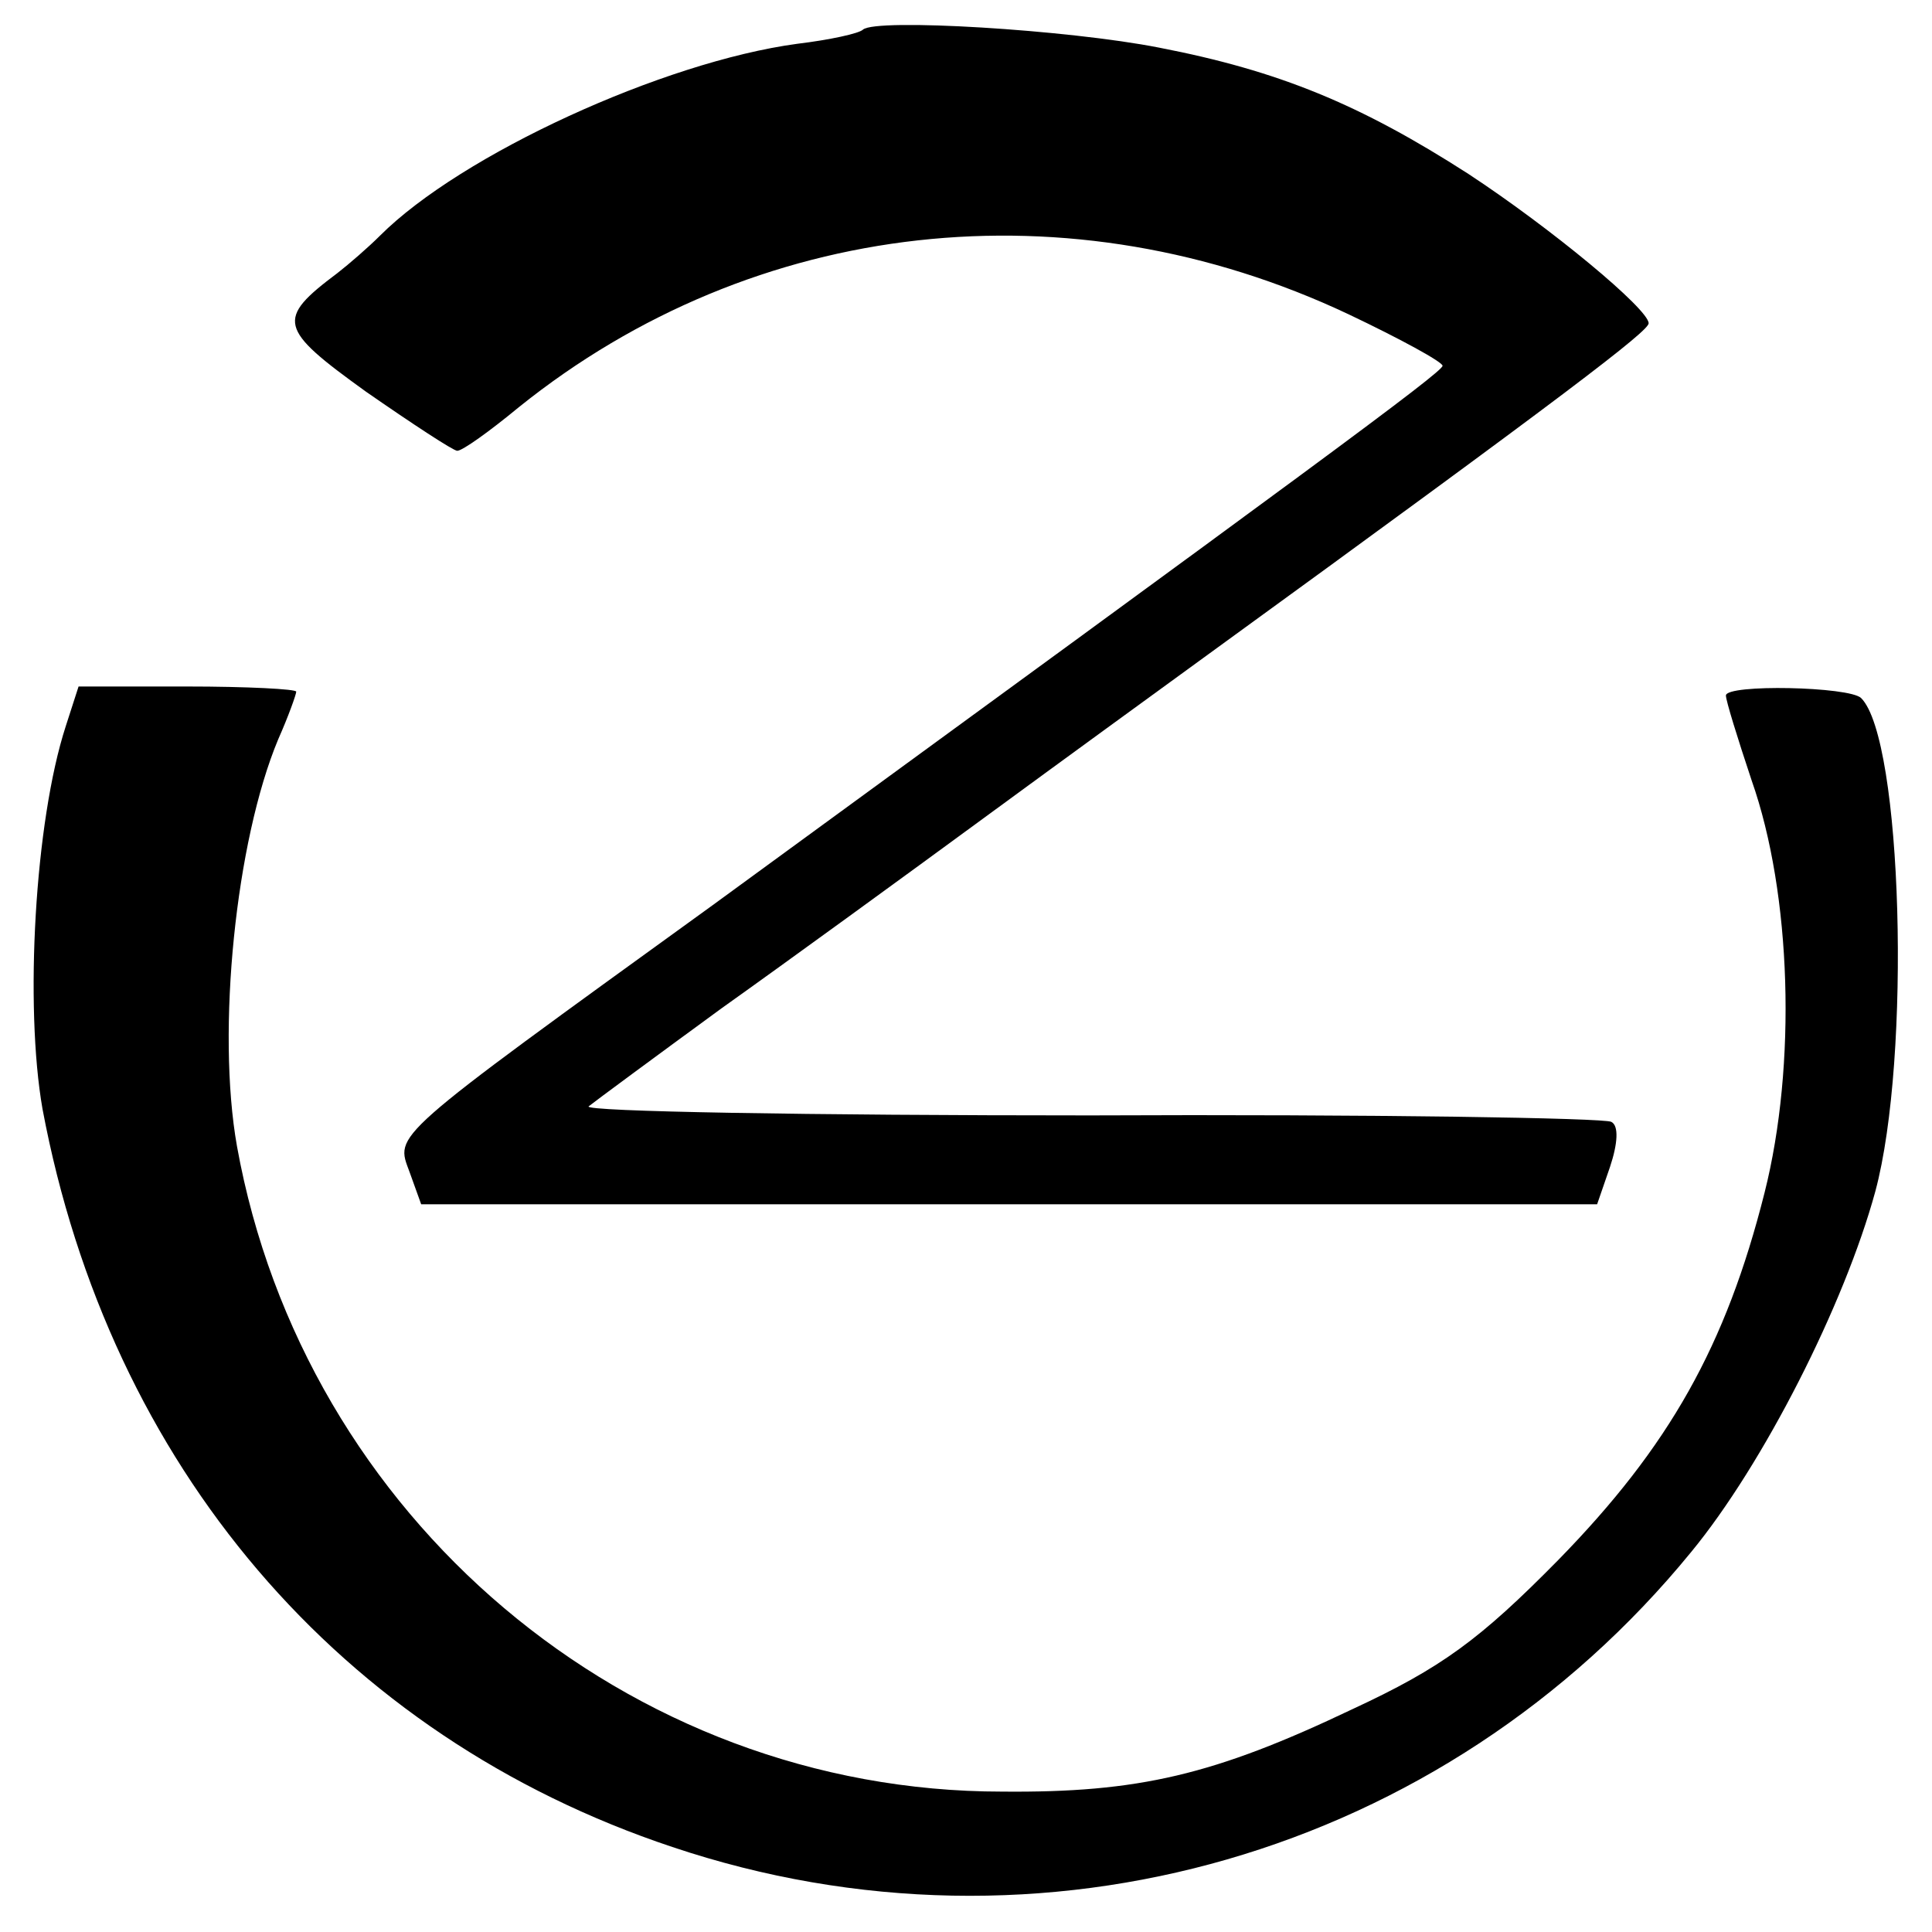 <?xml version="1.0" standalone="no"?>
<!DOCTYPE svg PUBLIC "-//W3C//DTD SVG 20010904//EN"
 "http://www.w3.org/TR/2001/REC-SVG-20010904/DTD/svg10.dtd">
<svg version="1.0" xmlns="http://www.w3.org/2000/svg"
 width="150pt" height="150pt" viewBox="0 0 150 150"
 preserveAspectRatio="xMidYMid meet">
<g transform="translate(0,150) scale(0.1,-0.1)"
fill="#000000" stroke="none">
<path d="M670 1477 c-3 -3 -26 -8 -51 -11 -104 -14 -261 -86 -324 -149 -9 -9
-24 -22 -33 -29 -48 -36 -46 -43 22 -92 36 -25 68 -46 71 -46 4 0 25 15 48 34
183 147 428 174 644 72 40 -19 73 -37 73 -40 0 -5 -108 -84 -567 -419 -253
-183 -246 -177 -235 -207 l9 -25 457 0 456 0 10 29 c6 18 7 32 1 35 -5 3 -187
6 -405 5 -218 0 -393 3 -389 7 5 4 51 38 103 76 52 37 144 104 204 148 60 44
137 100 170 124 285 207 346 254 346 260 0 11 -76 74 -140 116 -84 54 -147 80
-240 98 -71 14 -220 23 -230 14z"/>
<path d="M51 936 c-24 -74 -32 -217 -18 -297 52 -277 231 -487 489 -573 286
-96 599 -6 791 229 56 68 119 192 143 280 28 104 21 351 -11 383 -9 9 -105 11
-105 2 0 -4 9 -33 20 -66 31 -88 35 -221 10 -320 -30 -119 -74 -197 -160 -285
-61 -62 -91 -84 -160 -116 -107 -51 -166 -65 -272 -64 -291 0 -542 213 -594
501 -16 90 -1 237 32 316 8 18 14 35 14 37 0 2 -38 4 -85 4 l-84 0 -10 -31z"/>
</g>
</svg>
